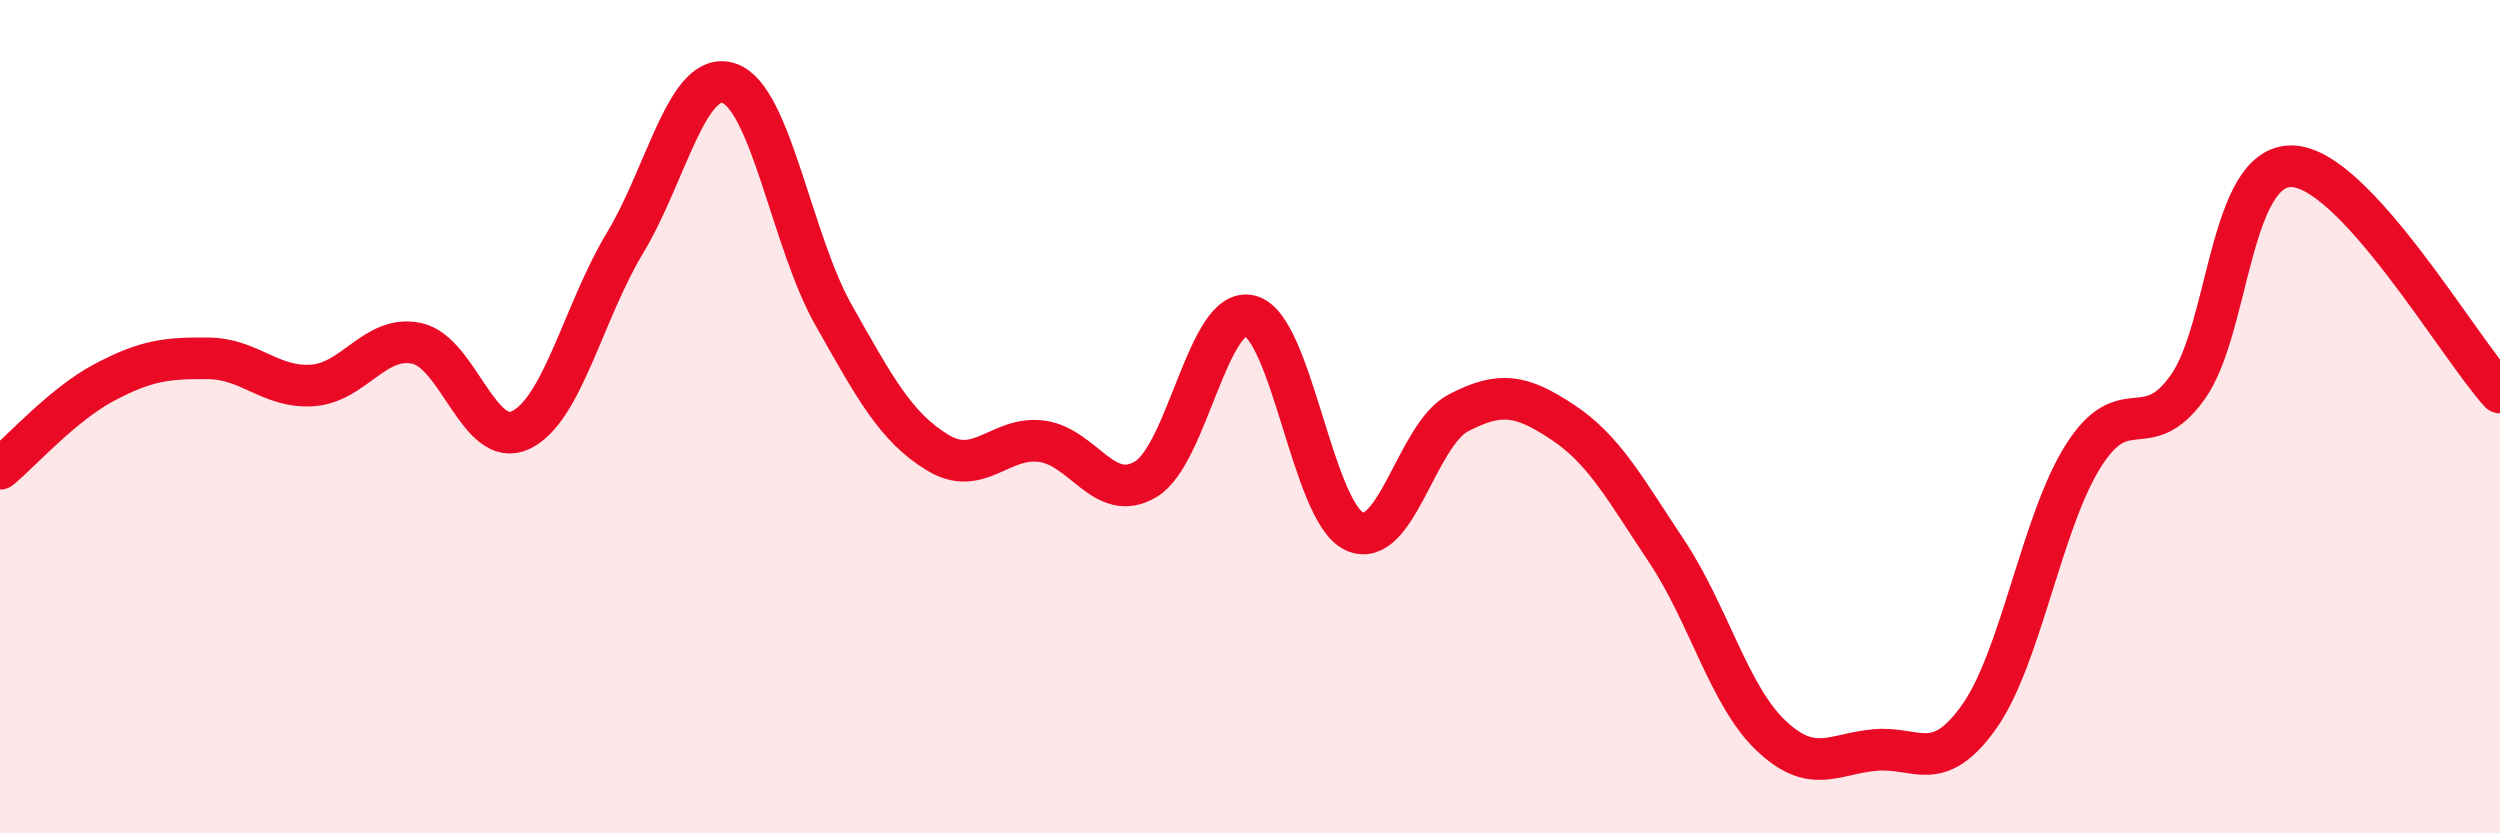 
    <svg width="60" height="20" viewBox="0 0 60 20" xmlns="http://www.w3.org/2000/svg">
      <path
        d="M 0,11.25 C 0.5,10.84 1.5,9.71 2.5,9.18 C 3.5,8.65 4,8.59 5,8.6 C 6,8.61 6.5,9.32 7.5,9.25 C 8.5,9.18 9,8.03 10,8.24 C 11,8.45 11.5,10.8 12.5,10.32 C 13.5,9.84 14,7.49 15,5.83 C 16,4.17 16.5,1.66 17.5,2 C 18.5,2.34 19,5.78 20,7.55 C 21,9.32 21.5,10.25 22.5,10.86 C 23.5,11.47 24,10.46 25,10.59 C 26,10.72 26.5,12.1 27.5,11.5 C 28.5,10.9 29,7.33 30,7.58 C 31,7.83 31.5,12.28 32.5,12.75 C 33.5,13.22 34,10.43 35,9.91 C 36,9.39 36.5,9.47 37.5,10.13 C 38.5,10.79 39,11.73 40,13.23 C 41,14.73 41.5,16.7 42.5,17.65 C 43.5,18.6 44,18.09 45,18 C 46,17.91 46.5,18.61 47.5,17.2 C 48.5,15.79 49,12.52 50,10.94 C 51,9.36 51.5,10.69 52.5,9.3 C 53.5,7.91 53.5,3.97 55,3.99 C 56.5,4.01 59,8.33 60,9.42L60 20L0 20Z"
        fill="#EB0A25"
        opacity="0.1"
        stroke-linecap="round"
        stroke-linejoin="round"
      />
      <path
        d="M 0,11.25 C 0.5,10.84 1.5,9.71 2.5,9.18 C 3.5,8.65 4,8.59 5,8.6 C 6,8.61 6.5,9.32 7.5,9.25 C 8.5,9.18 9,8.03 10,8.24 C 11,8.45 11.5,10.8 12.5,10.32 C 13.5,9.84 14,7.49 15,5.83 C 16,4.17 16.5,1.66 17.5,2 C 18.5,2.34 19,5.78 20,7.55 C 21,9.32 21.5,10.25 22.5,10.86 C 23.5,11.47 24,10.46 25,10.59 C 26,10.72 26.5,12.1 27.5,11.5 C 28.5,10.9 29,7.33 30,7.58 C 31,7.83 31.5,12.28 32.5,12.75 C 33.5,13.22 34,10.43 35,9.91 C 36,9.39 36.5,9.47 37.5,10.13 C 38.5,10.79 39,11.73 40,13.23 C 41,14.73 41.5,16.7 42.5,17.65 C 43.5,18.6 44,18.09 45,18 C 46,17.91 46.5,18.61 47.5,17.2 C 48.5,15.79 49,12.52 50,10.94 C 51,9.36 51.5,10.69 52.5,9.3 C 53.5,7.91 53.5,3.97 55,3.99 C 56.5,4.01 59,8.33 60,9.42"
        stroke="#EB0A25"
        stroke-width="1"
        fill="none"
        stroke-linecap="round"
        stroke-linejoin="round"
      />
    </svg>
  